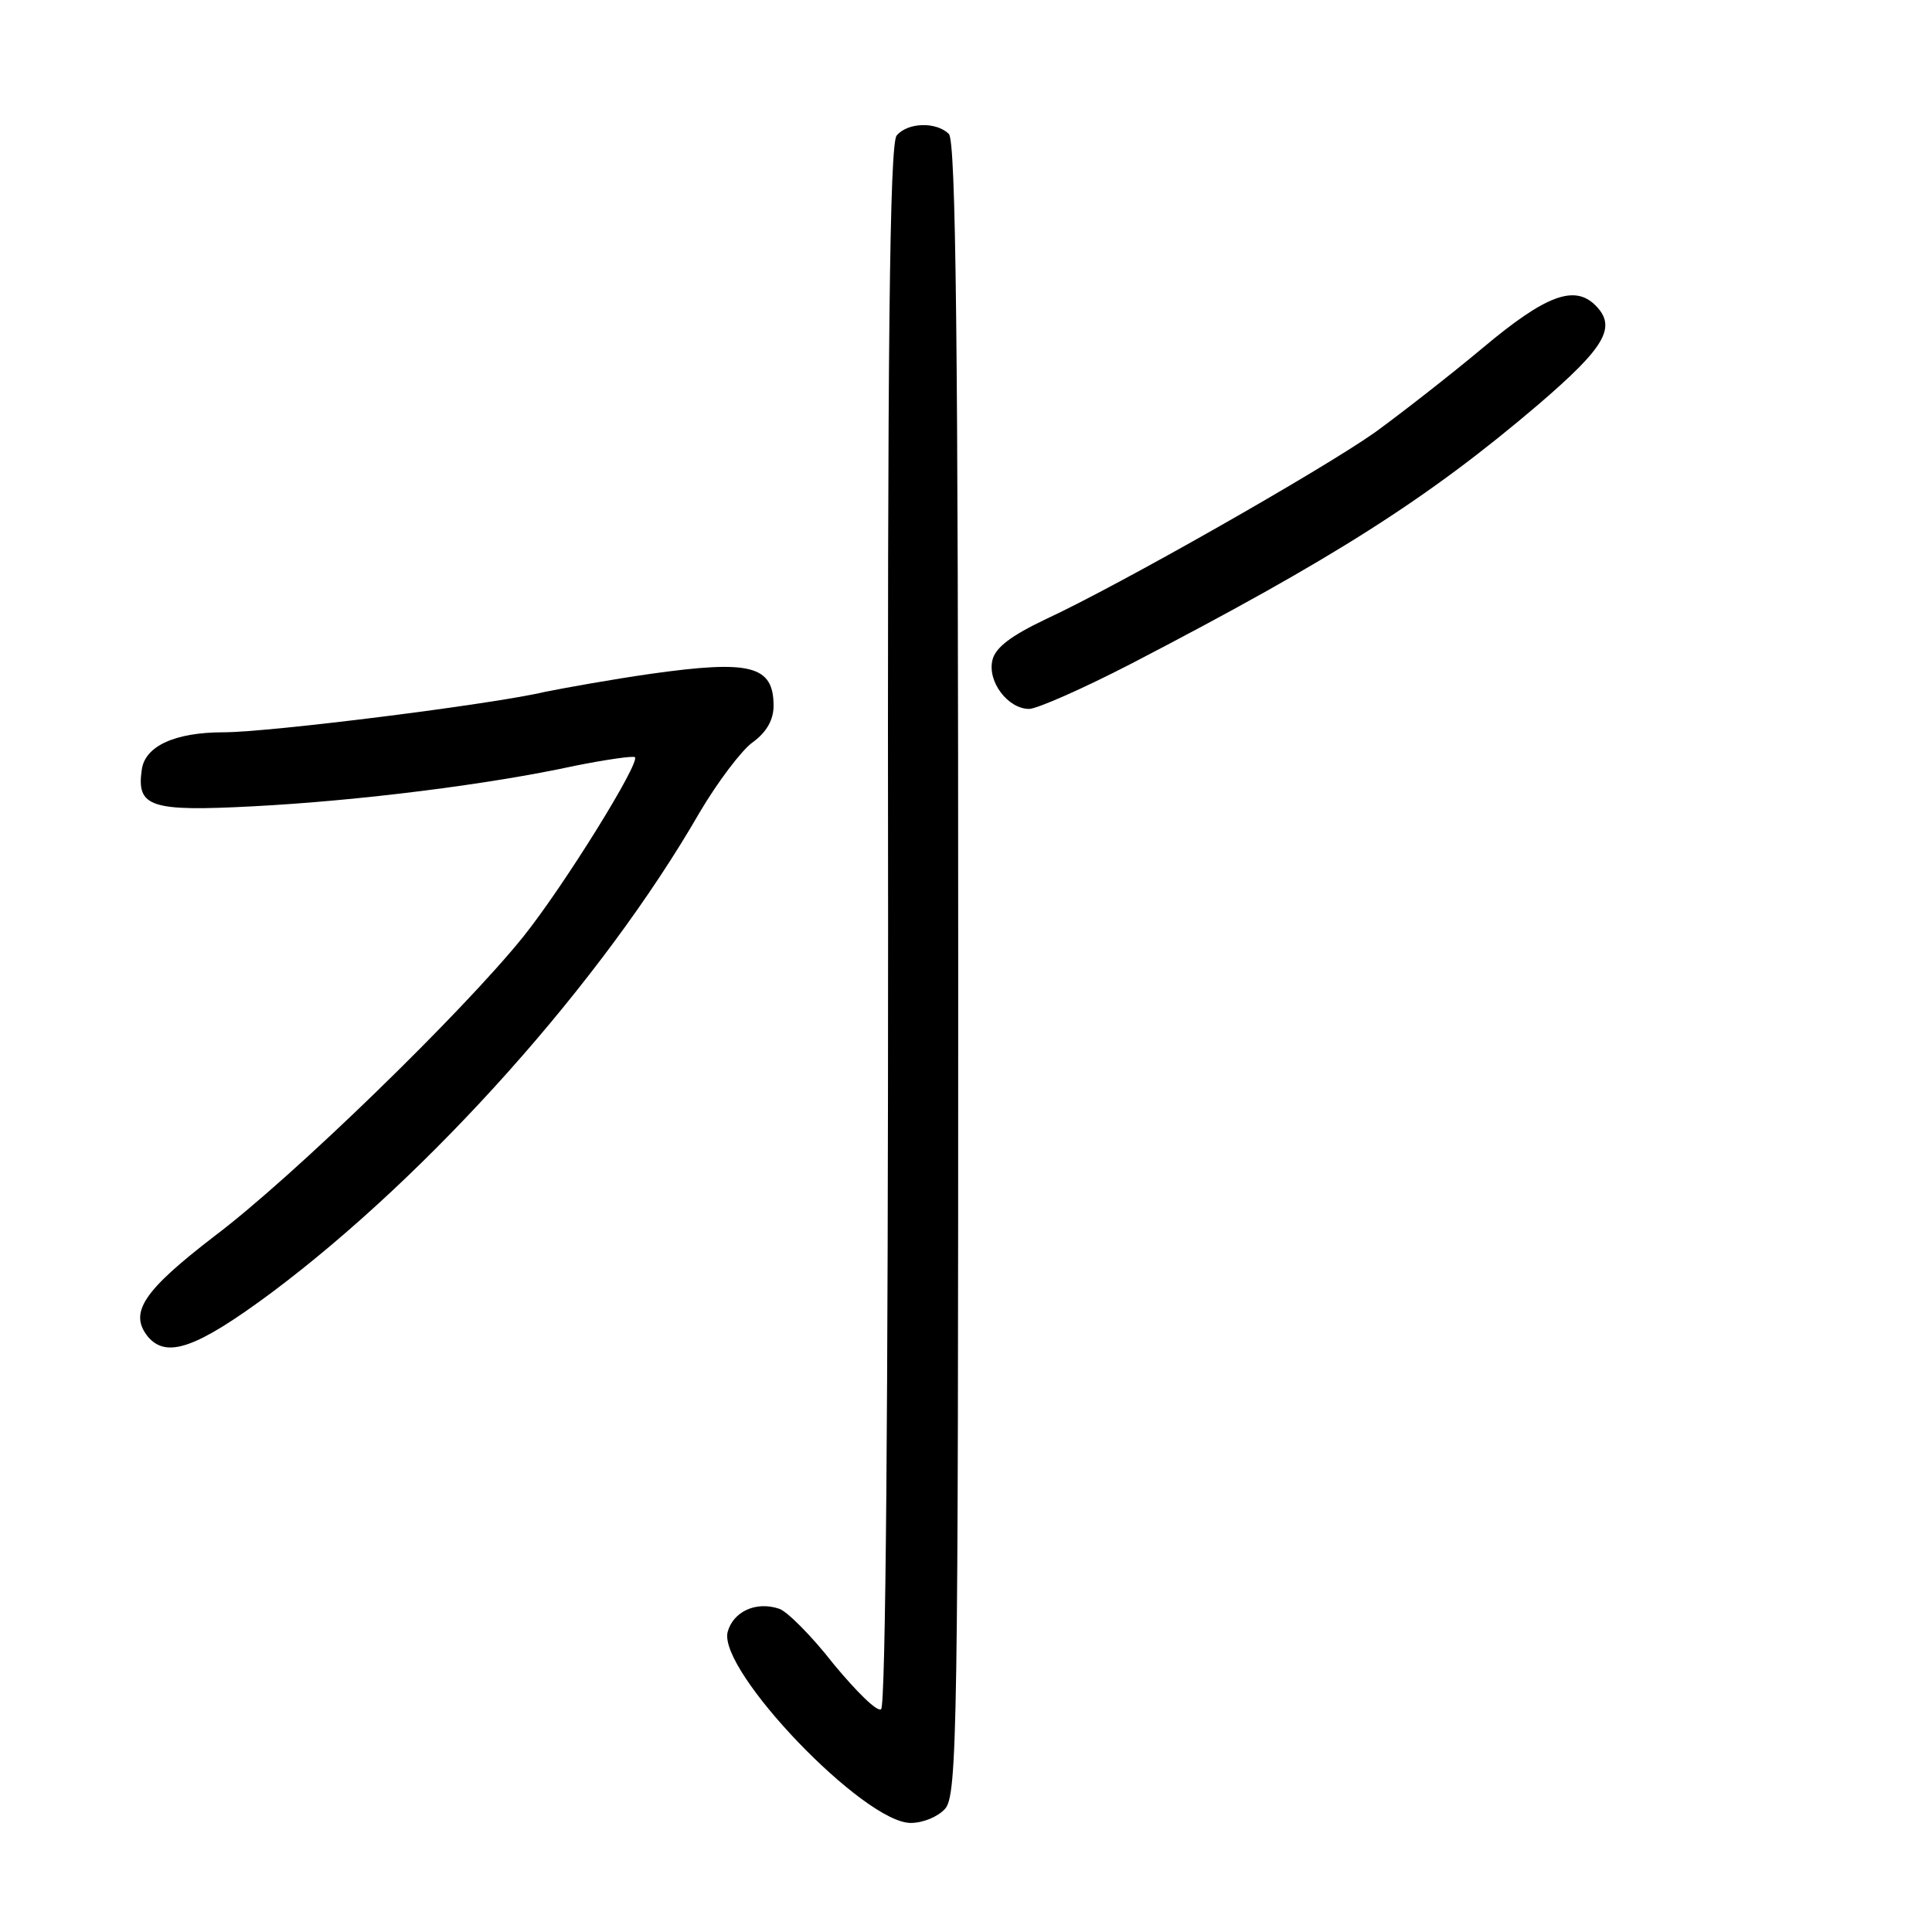 <?xml version="1.0" standalone="no"?>
<!DOCTYPE svg PUBLIC "-//W3C//DTD SVG 20010904//EN"
 "http://www.w3.org/TR/2001/REC-SVG-20010904/DTD/svg10.dtd">
<svg version="1.0" xmlns="http://www.w3.org/2000/svg"
 width="248pt" height="248pt" viewBox="0 0 248 248"
 preserveAspectRatio="xMidYMid meet">
<g transform="translate(0,248) scale(0.1,-0.1)"
fill="#000000" stroke="none">
<path d="M1151 2306 c-9 -10 -12 -271 -11 -1014 0 -604 -3 -1003 -9 -1006 -5
-4 -32 23 -61 58 -28 36 -60 68 -70 71 -30 10 -59 -4 -66 -30 -12 -50 175
-245 235 -245 16 0 35 8 44 18 16 17 17 106 17 1078 0 811 -3 1063 -12 1072
-16 16 -53 15 -67 -2z"/>
<path d="M1904 2034 c-43 -36 -106 -85 -139 -109 -68 -48 -328 -196 -423 -240
-44 -21 -64 -36 -68 -52 -7 -28 20 -63 47 -63 10 0 69 26 131 58 258 134 380
211 523 333 85 73 101 99 73 127 -27 27 -64 13 -144 -54z"/>
<path d="M835 1615 c-49 -7 -110 -18 -135 -23 -67 -16 -354 -52 -413 -52 -63
0 -101 -18 -105 -48 -7 -48 11 -54 143 -47 135 7 303 28 413 52 40 8 75 13 77
11 7 -7 -91 -165 -143 -230 -77 -96 -296 -309 -397 -385 -91 -70 -110 -98 -85
-129 24 -28 62 -15 159 57 203 152 424 399 549 616 23 39 54 80 68 90 18 13
27 29 27 47 0 52 -30 59 -158 41z"/>
</g>
</svg>
